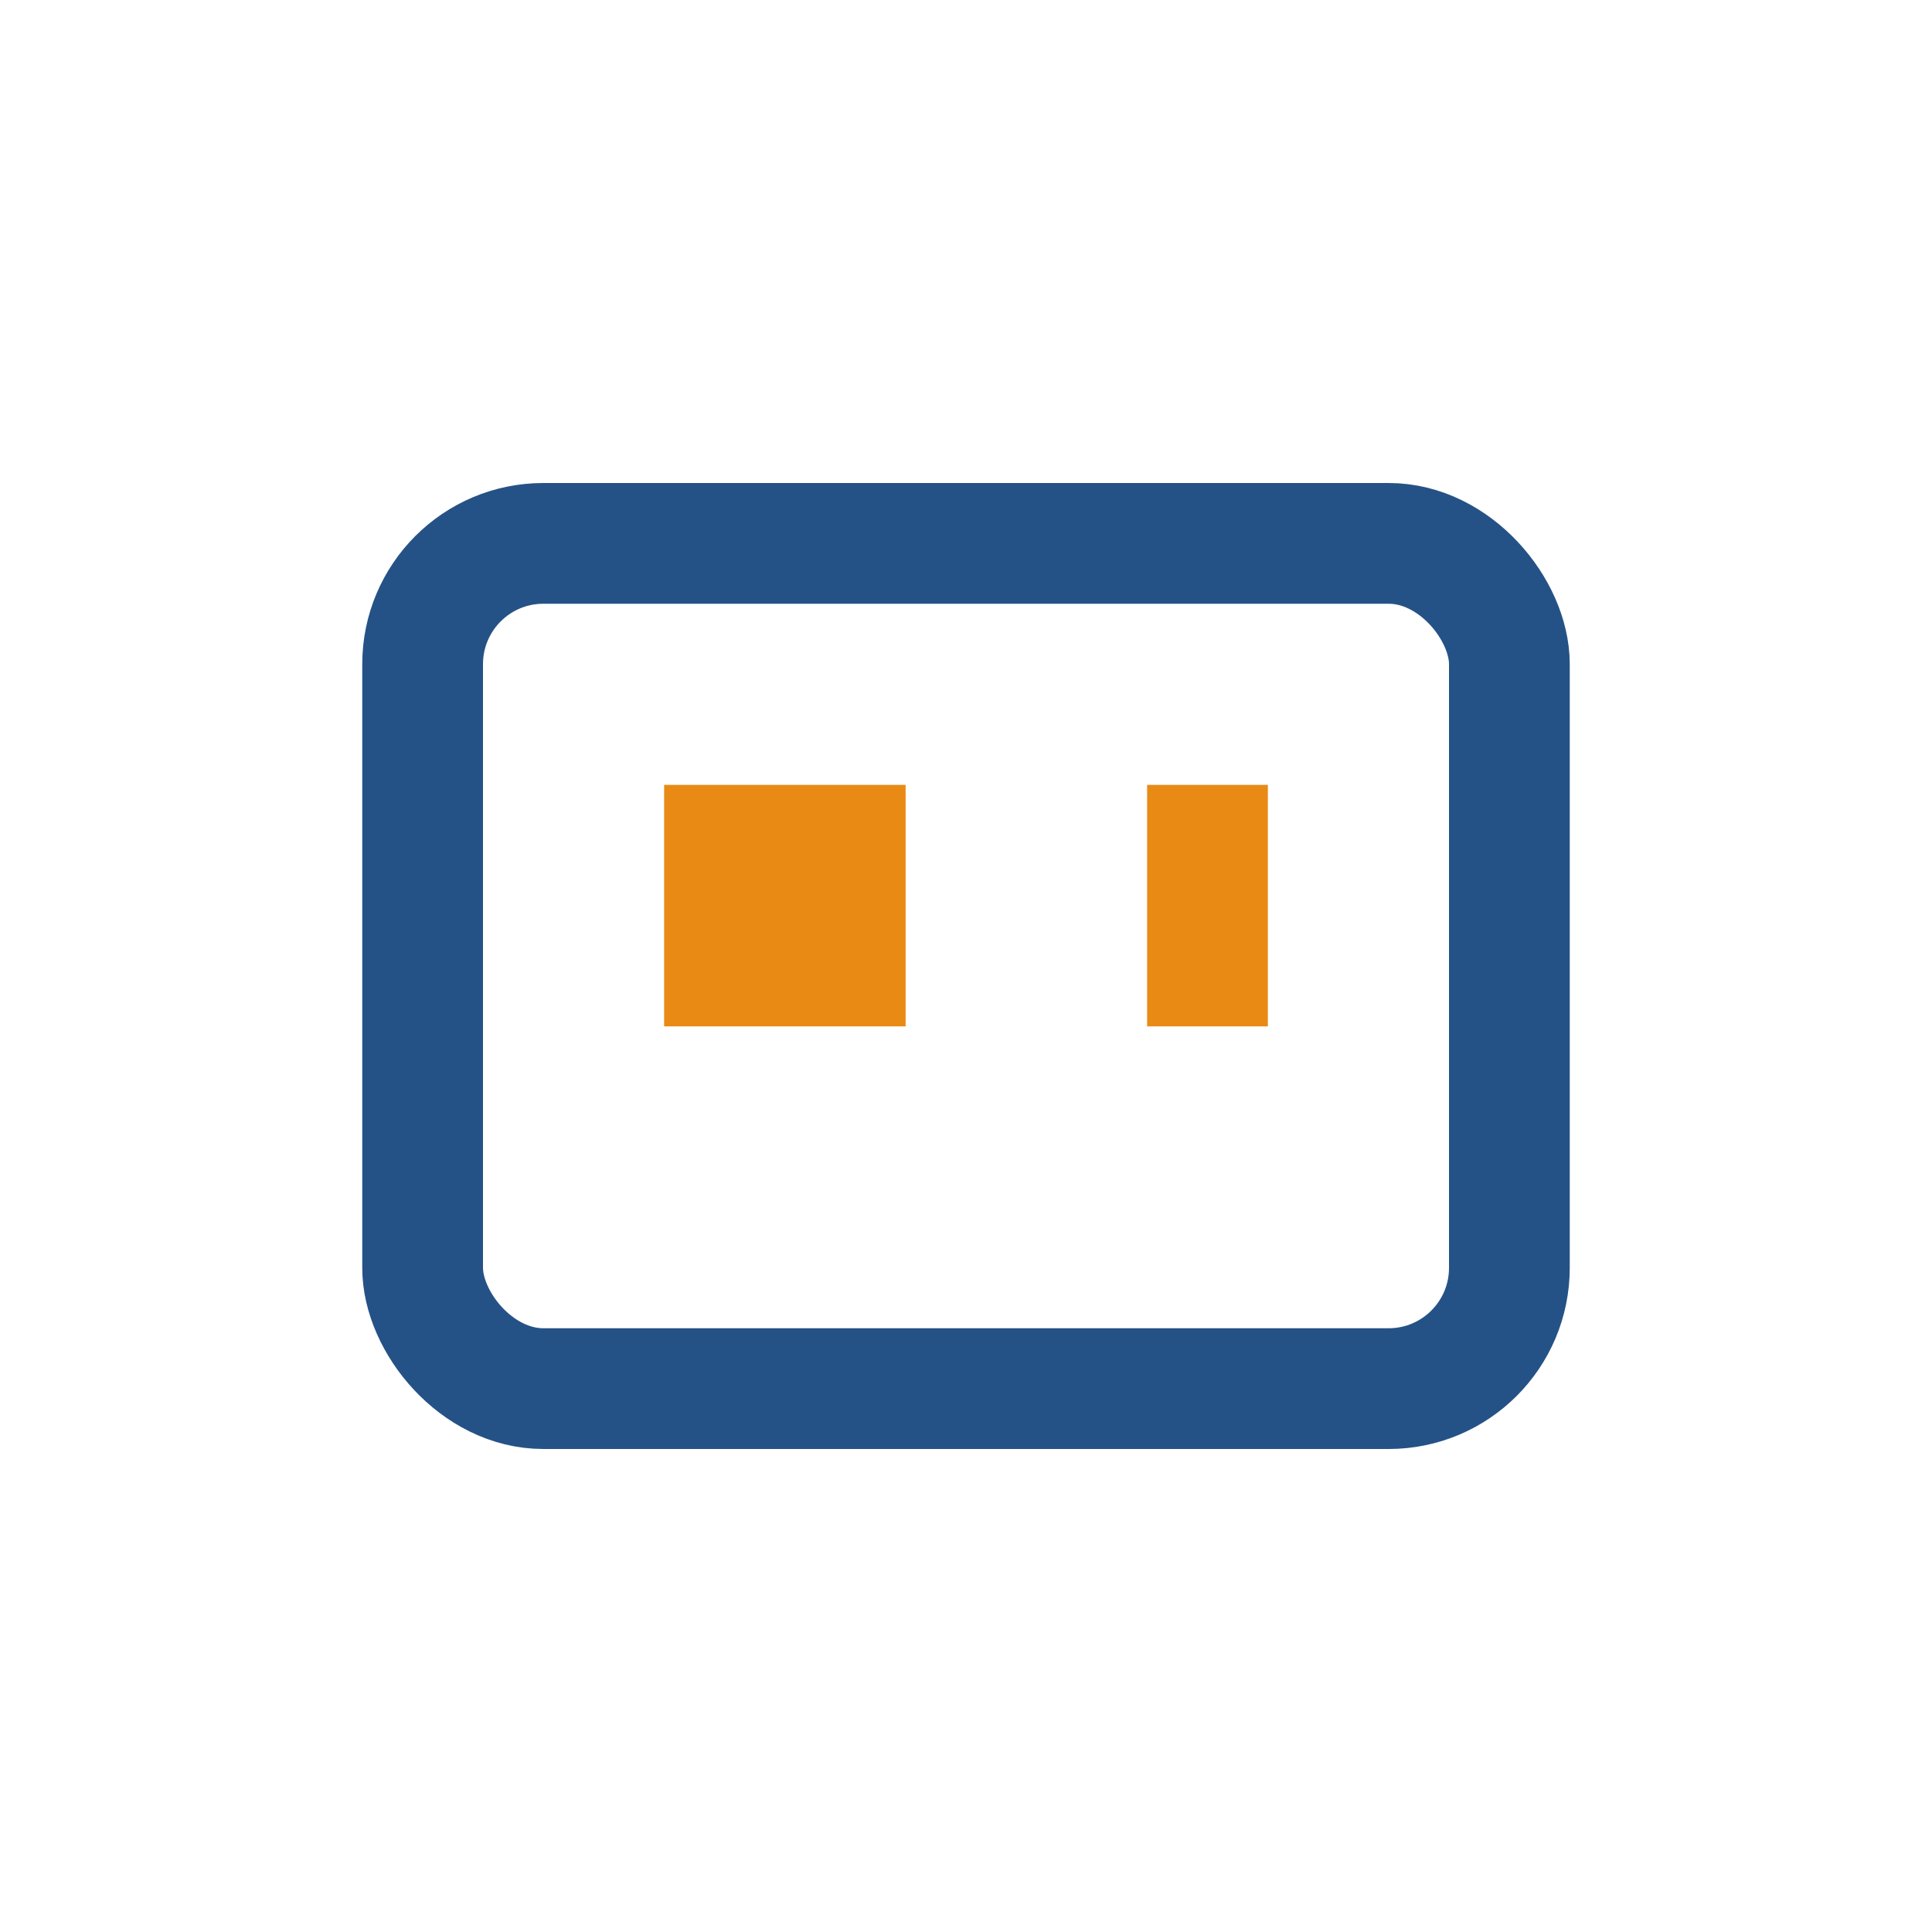 <?xml version="1.0" encoding="UTF-8"?>
<svg xmlns="http://www.w3.org/2000/svg" width="32" height="32" viewBox="0 0 32 32"><rect x="7" y="9" width="18" height="14" rx="2" fill="none" stroke="#255286" stroke-width="2"/><rect x="11" y="13" width="4" height="4" fill="#E98A15"/><path d="M19 13h2v4h-2z" fill="#E98A15"/></svg>